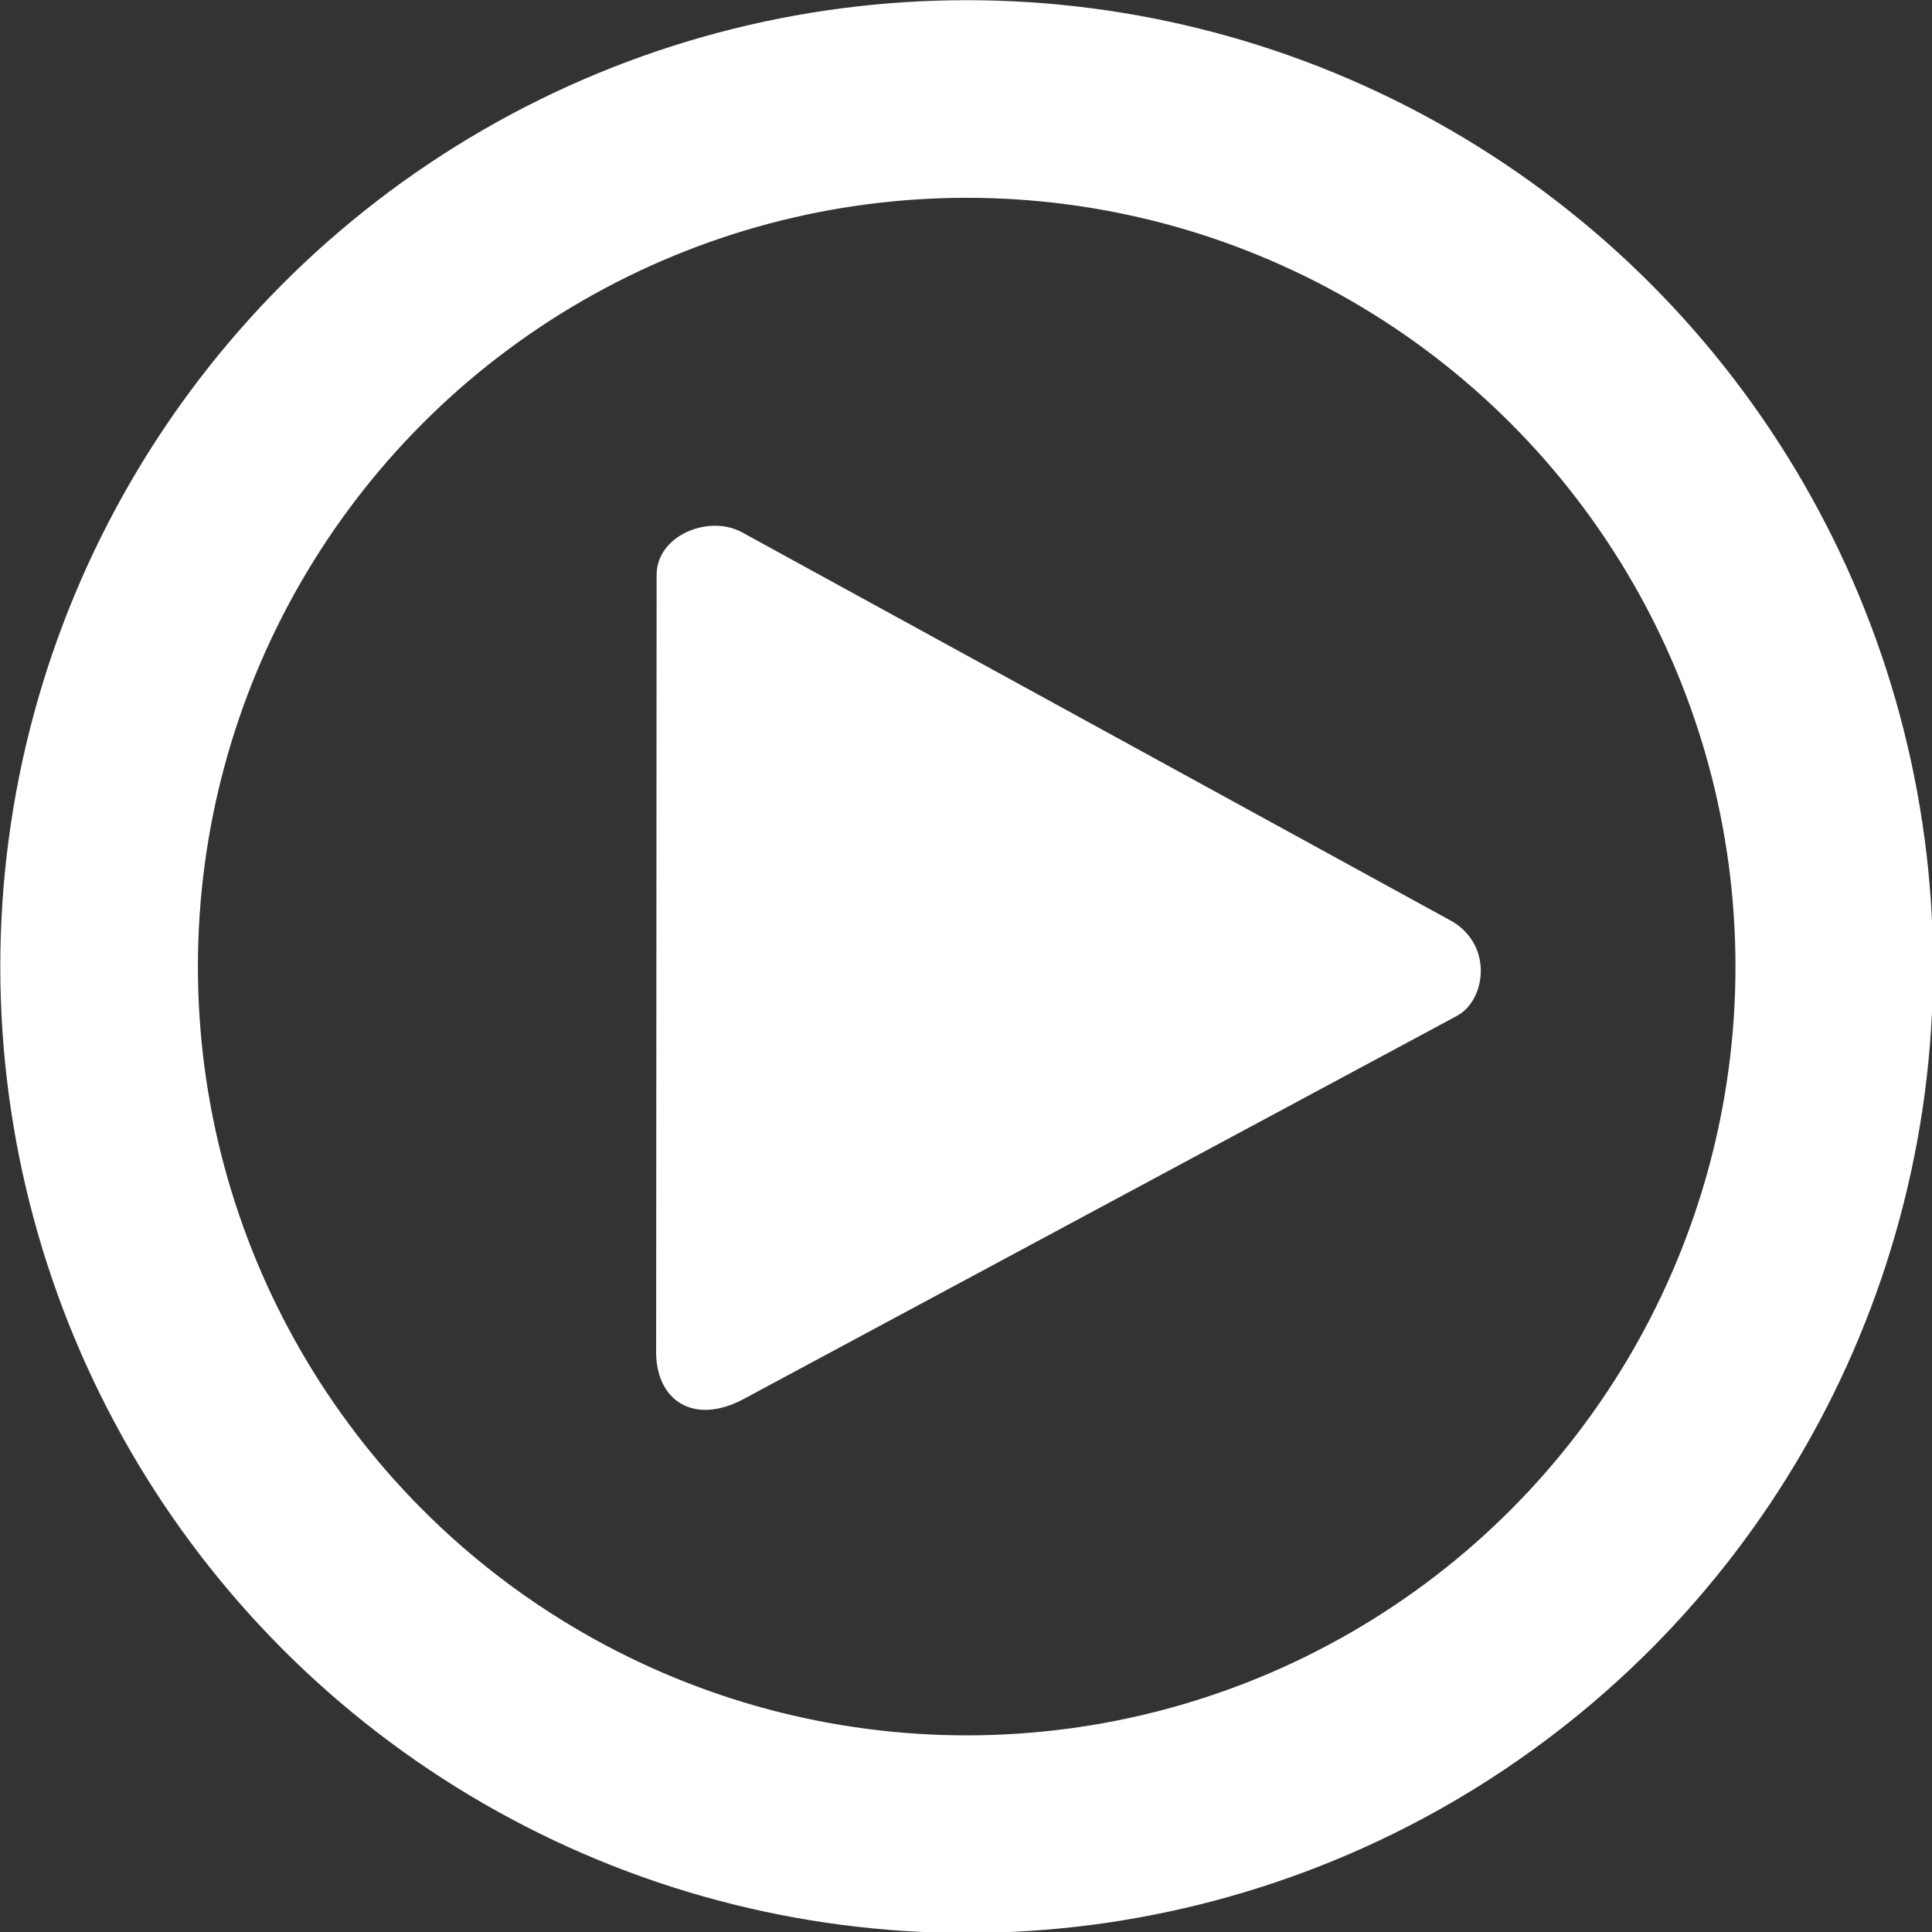 <svg width="100mm" height="100mm" version="1.1" viewBox="0 0 100 100" xml:space="preserve" xmlns="http://www.w3.org/2000/svg"><rect x="0" y="0" width="100" height="100" fill="#333333" stroke="none"/><g transform="matrix(.821 0 0 .821 -43.279 -23.487)"><circle cx="113.66" cy="89.546" r="54.697" fill="none" stroke="#fff" stroke-linecap="square" stroke-linejoin="round" stroke-miterlimit="3" stroke-width="12.459" style="paint-order:fill markers stroke"/><path d="m94.081 113.72 0.03-48.868c0-2.523 3.362-3.854 5.454-2.646l44.73 24.507c2.574 1.558 2.079 4.996 0.248 5.954l-44.918 24.127c-3.213 1.731-5.605 0.074-5.545-3.074z" fill="#fff" fill-rule="evenodd"/></g></svg>
